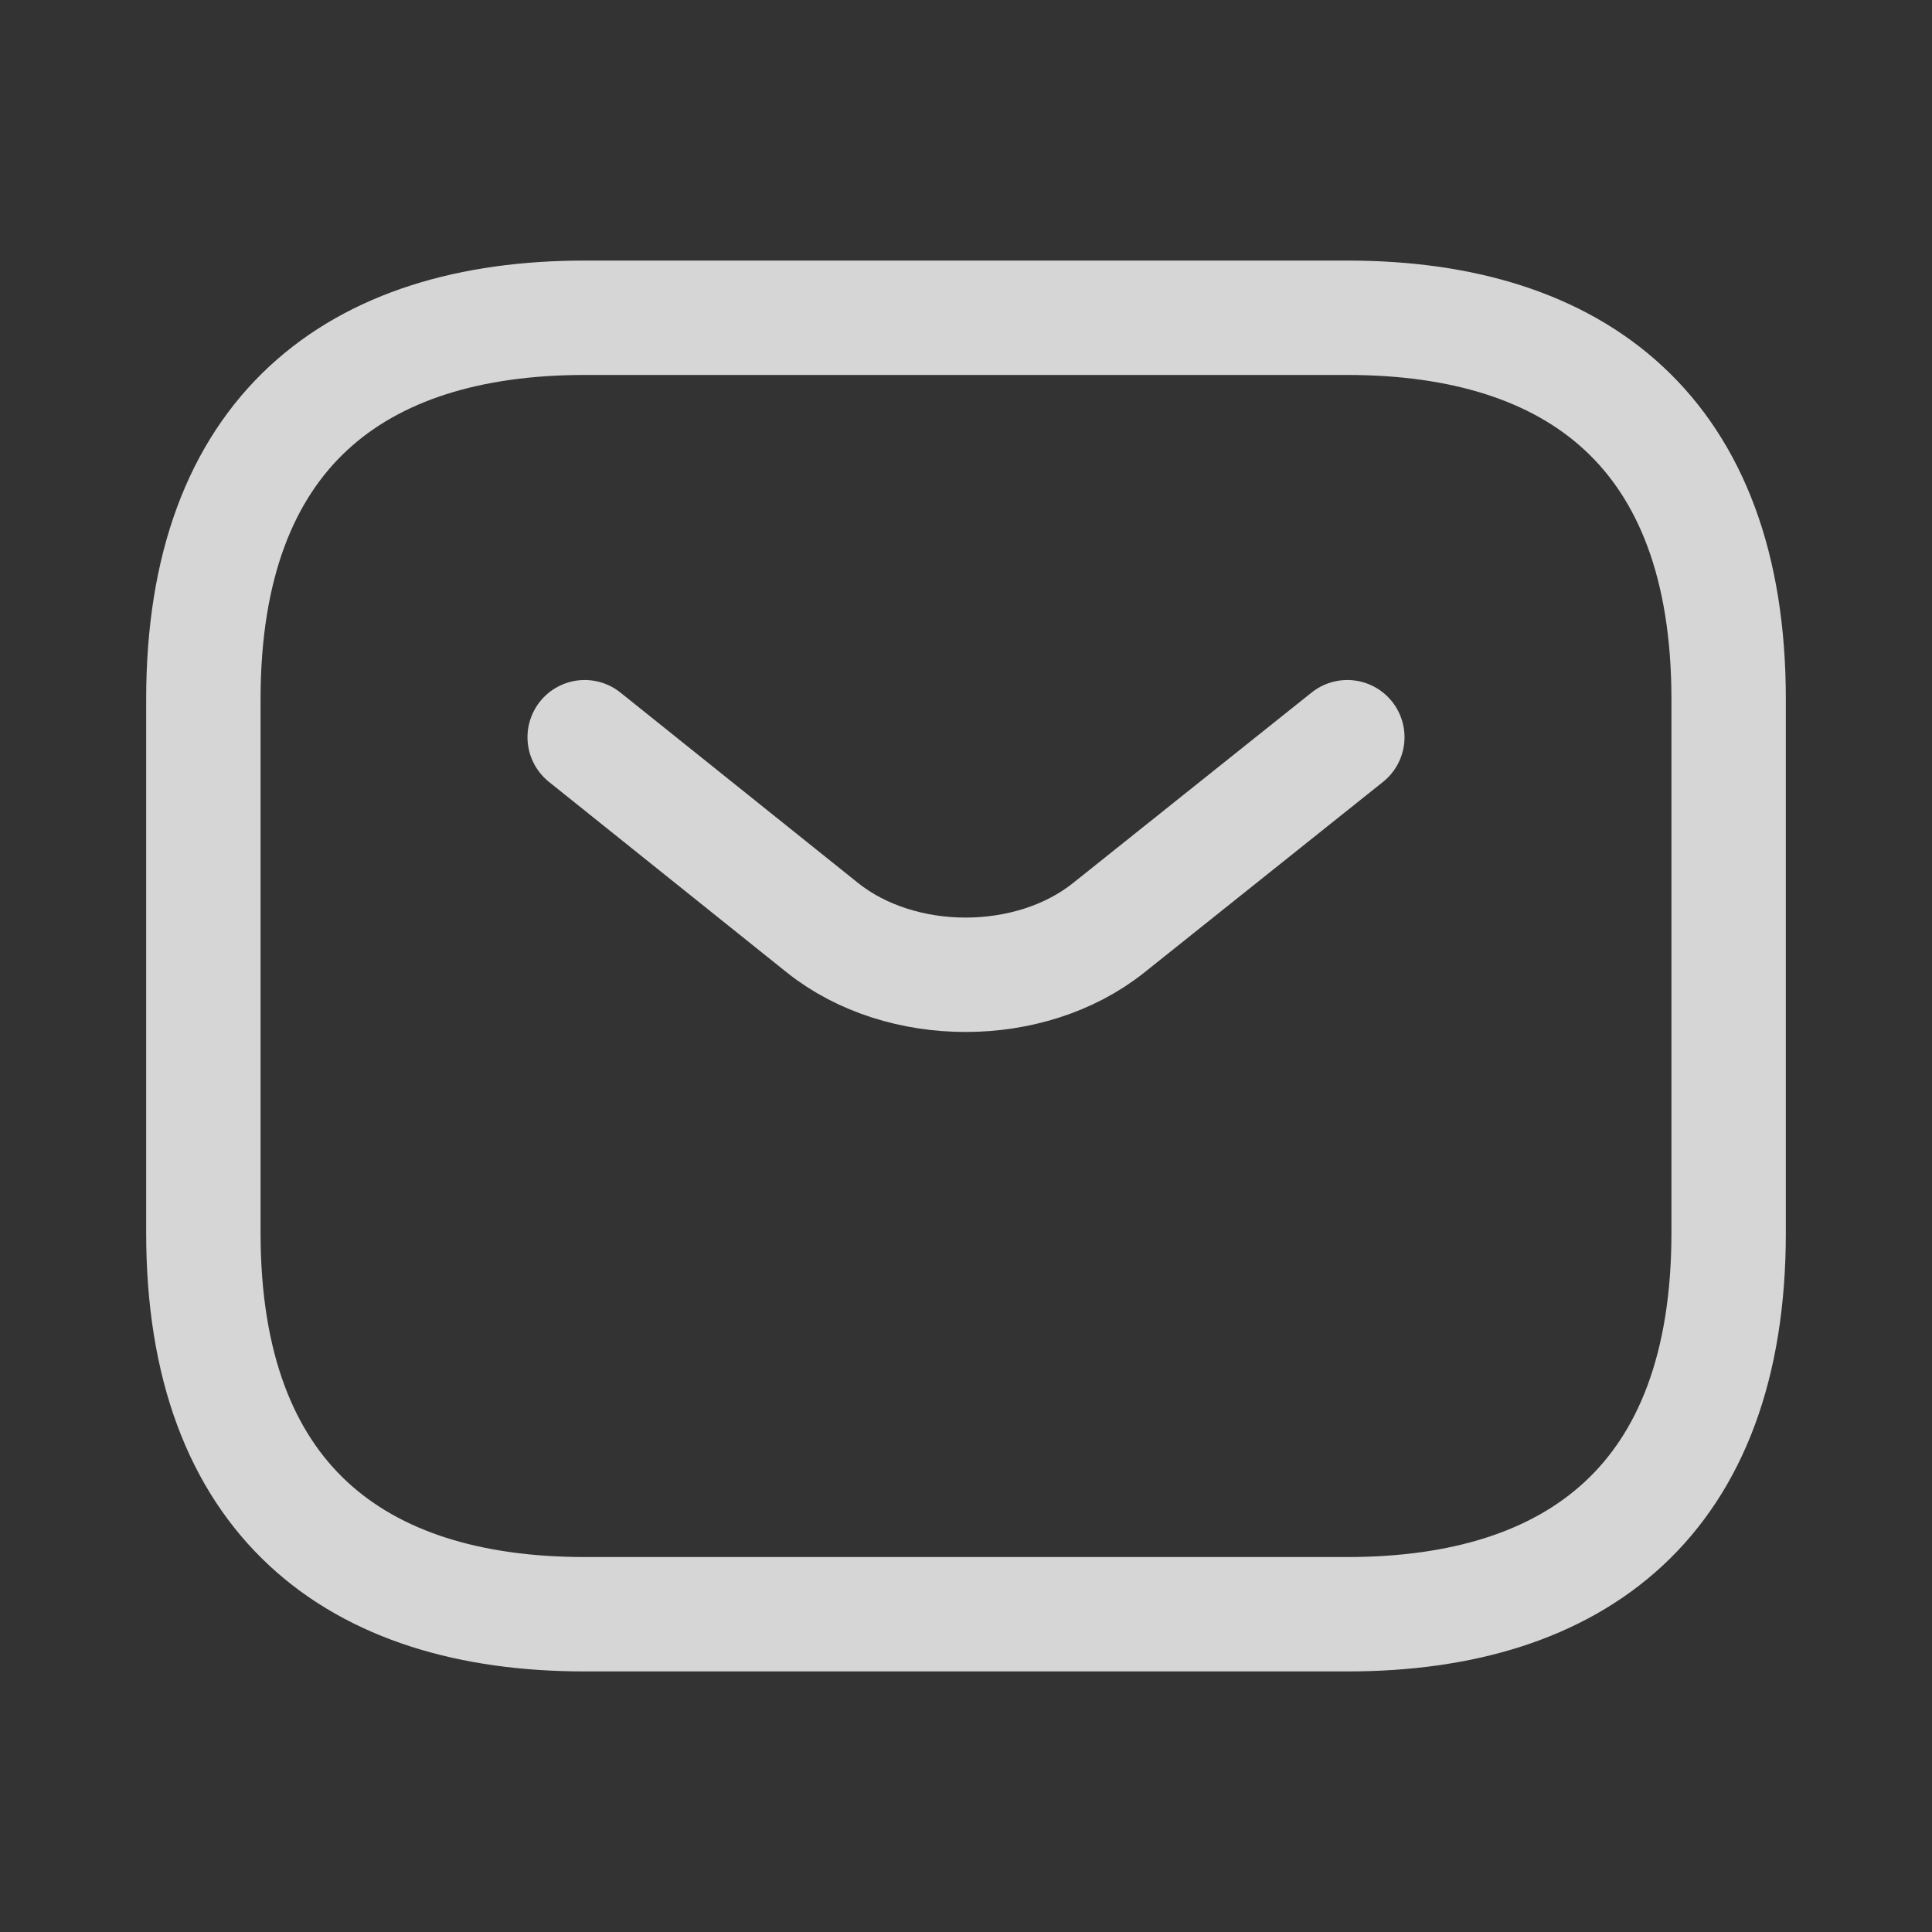 <svg width="19" height="19" viewBox="0 0 19 19" fill="none" xmlns="http://www.w3.org/2000/svg">
<rect x="0" y="0" width="19" height="19" fill="#333333" stroke="none"/>
<path d="M13.25 15.875H5.75C3.5 15.875 2 14.75 2 12.125V6.875C2 4.25 3.5 3.125 5.75 3.125H13.25C15.5 3.125 17 4.25 17 6.875V12.125C17 14.75 15.5 15.875 13.25 15.875Z" stroke="white" stroke-opacity="0.8" stroke-width="1.125" stroke-miterlimit="10" stroke-linecap="round" stroke-linejoin="round"/>
<path d="M13.25 7.25L10.902 9.125C10.13 9.74 8.863 9.74 8.09 9.125L5.75 7.25" stroke="white" stroke-opacity="0.8" stroke-width="1.125" stroke-miterlimit="10" stroke-linecap="round" stroke-linejoin="round"/>
</svg>
